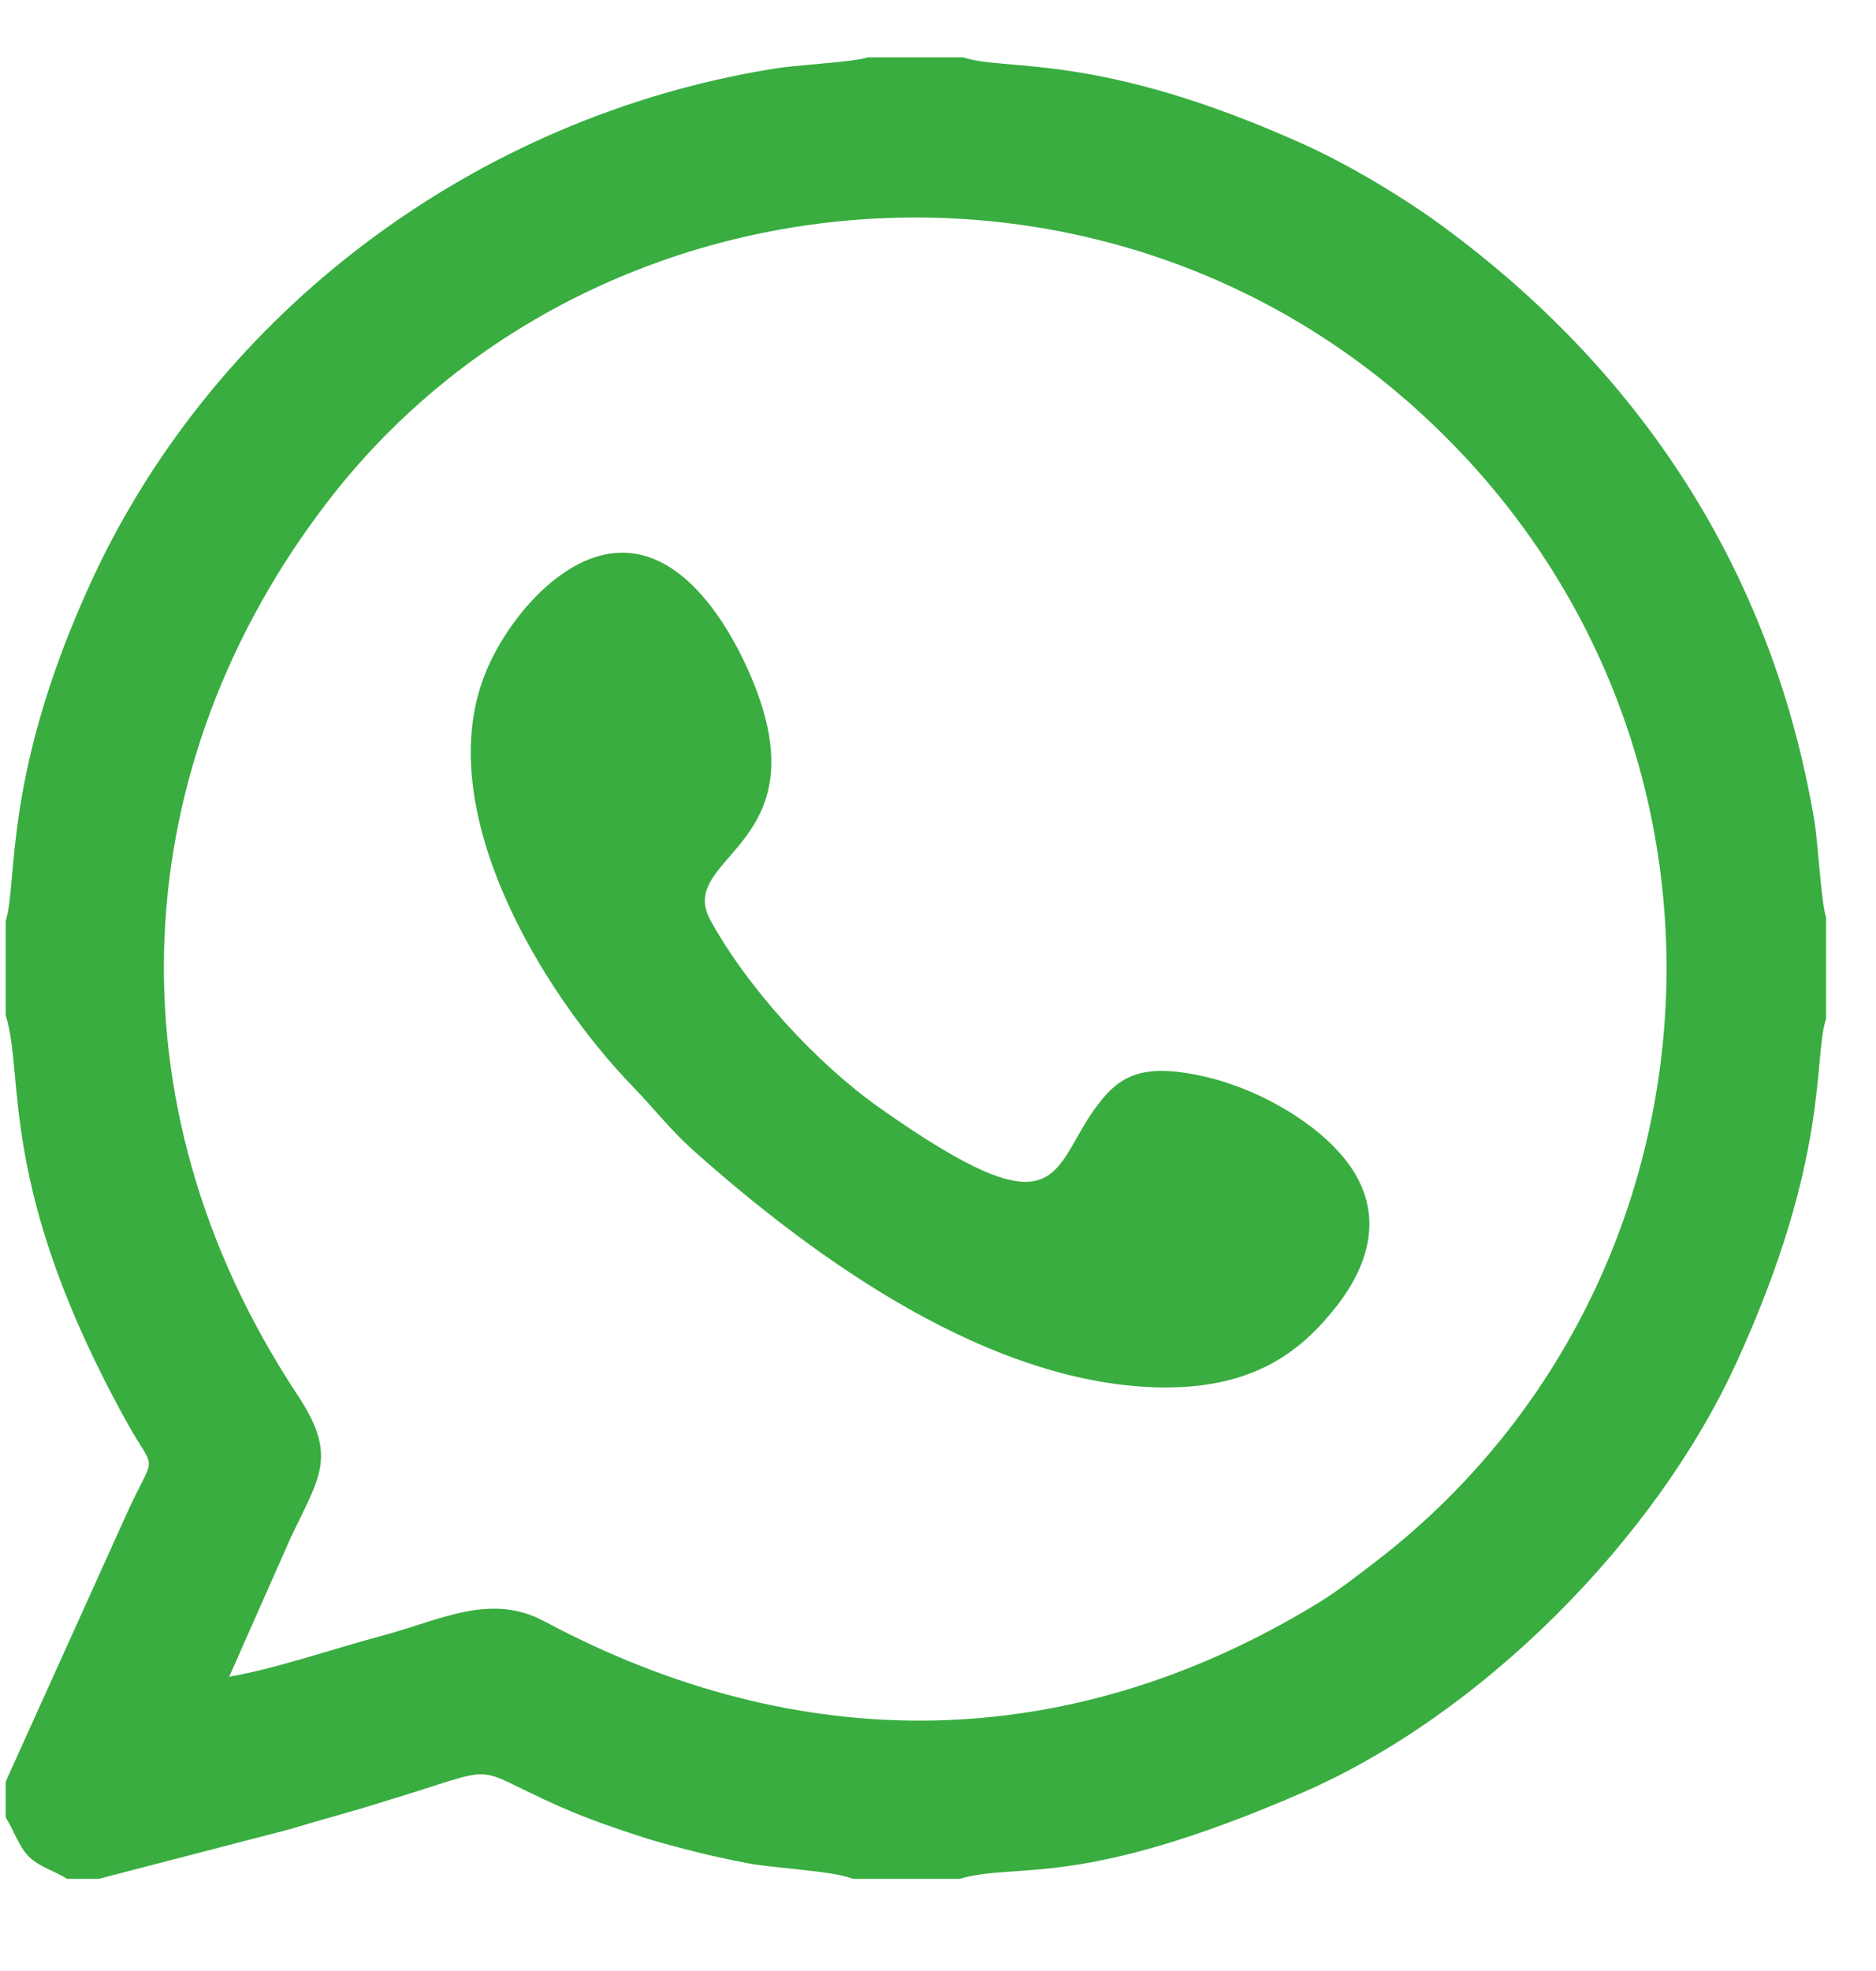 <svg width="20" height="21" viewBox="0 0 20 21" fill="none" xmlns="http://www.w3.org/2000/svg">
<path fill-rule="evenodd" clip-rule="evenodd" d="M0.061 9.811V10.819C0.267 11.459 -0.035 12.657 1.355 15.158C1.657 15.702 1.664 15.459 1.377 16.07L0.061 18.982V19.364C0.149 19.504 0.201 19.673 0.303 19.776C0.406 19.886 0.576 19.93 0.715 20.018H1.054L3.091 19.489C3.429 19.386 3.745 19.305 4.091 19.195C5.415 18.798 4.951 18.798 5.981 19.254C6.282 19.386 6.606 19.496 6.929 19.599C7.26 19.695 7.606 19.783 7.959 19.849C8.253 19.908 8.878 19.93 9.092 20.018H10.231C10.857 19.835 11.482 20.143 13.887 19.099C15.799 18.268 17.652 16.4 18.512 14.518C19.52 12.319 19.328 11.252 19.468 10.855V9.774C19.417 9.635 19.38 8.965 19.343 8.745C18.895 6.082 17.483 3.942 15.343 2.383C14.96 2.104 14.401 1.766 13.916 1.545C11.702 0.545 10.739 0.766 10.268 0.611H9.253C9.106 0.663 8.459 0.692 8.224 0.736C5.076 1.251 2.319 3.303 0.988 6.163C0.024 8.245 0.193 9.385 0.061 9.811ZM2.444 17.864C2.929 17.783 3.591 17.555 4.091 17.423C4.694 17.261 5.231 16.966 5.804 17.275C8.533 18.732 11.393 18.695 14.034 17.091C14.262 16.952 14.438 16.812 14.651 16.65C18.527 13.687 18.887 7.84 15.166 4.42C11.695 1.221 6.216 1.781 3.48 5.362C1.363 8.127 1.098 11.731 3.172 14.863C3.606 15.518 3.407 15.731 3.098 16.386L2.444 17.864ZM6.496 5.899C5.907 5.994 5.393 6.649 5.187 7.142C4.569 8.605 5.782 10.583 6.753 11.584C6.981 11.819 7.128 12.017 7.378 12.245C8.672 13.4 10.577 14.79 12.452 14.783C13.342 14.775 13.835 14.429 14.21 13.966C14.688 13.385 14.762 12.767 14.225 12.223C13.879 11.863 13.195 11.473 12.489 11.414C12.026 11.378 11.842 11.576 11.658 11.833C11.195 12.495 11.298 13.157 9.378 11.804C8.702 11.326 7.981 10.539 7.577 9.811C7.172 9.09 8.9 9.031 7.915 7.009C7.687 6.546 7.202 5.789 6.496 5.899Z" fill="#39AD40"/>
</svg>
